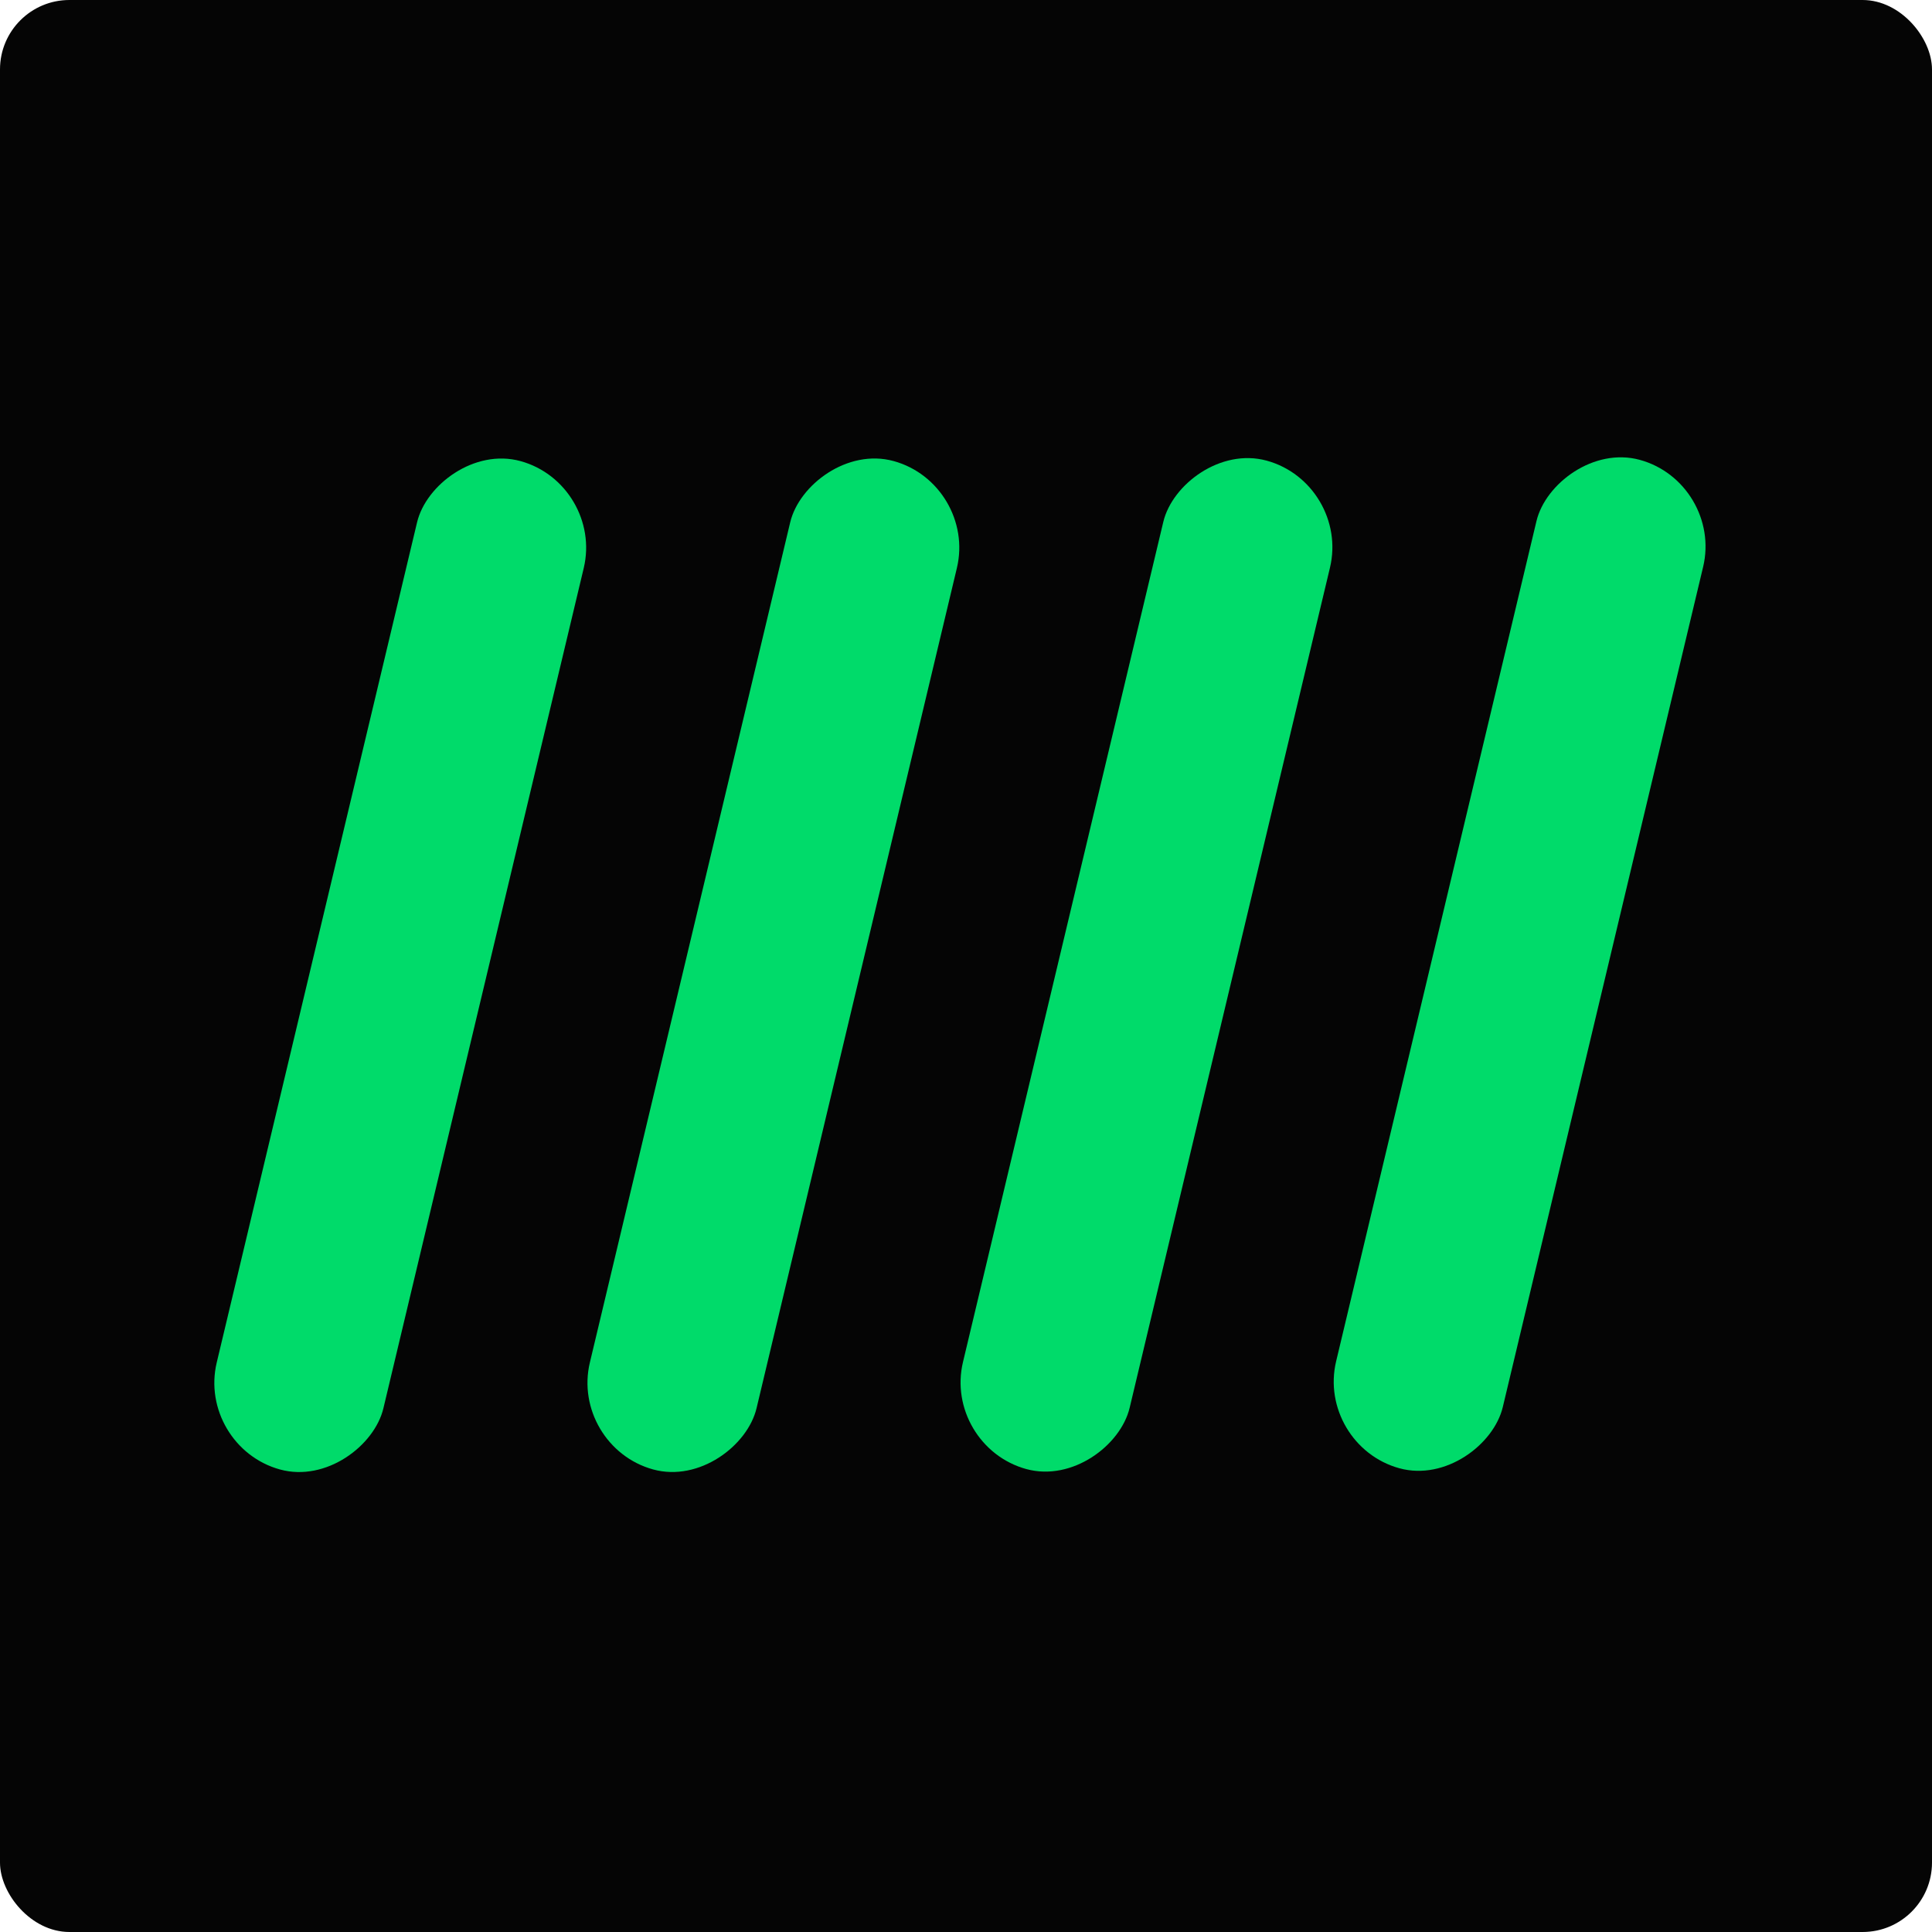 <svg width="167" height="167" viewBox="0 0 167 167" fill="none" xmlns="http://www.w3.org/2000/svg">
<rect width="167" height="167" rx="6" fill="#050505"/>
<rect width="14.947" height="89.584" rx="7.473" transform="matrix(0.964 0.264 0.232 -0.973 17 125.048)" fill="#00DB6A"/>
<rect width="14.947" height="89.584" rx="7.473" transform="matrix(0.964 0.264 0.232 -0.973 49.254 125.045)" fill="#00DB6A"/>
<rect width="14.947" height="89.584" rx="7.473" transform="matrix(0.964 0.264 0.232 -0.973 81.504 125.01)" fill="#00DB6A"/>
<rect width="14.947" height="89.584" rx="7.473" transform="matrix(0.964 0.264 0.232 -0.973 113.759 124.943)" fill="#00DB6A"/>
</svg>
